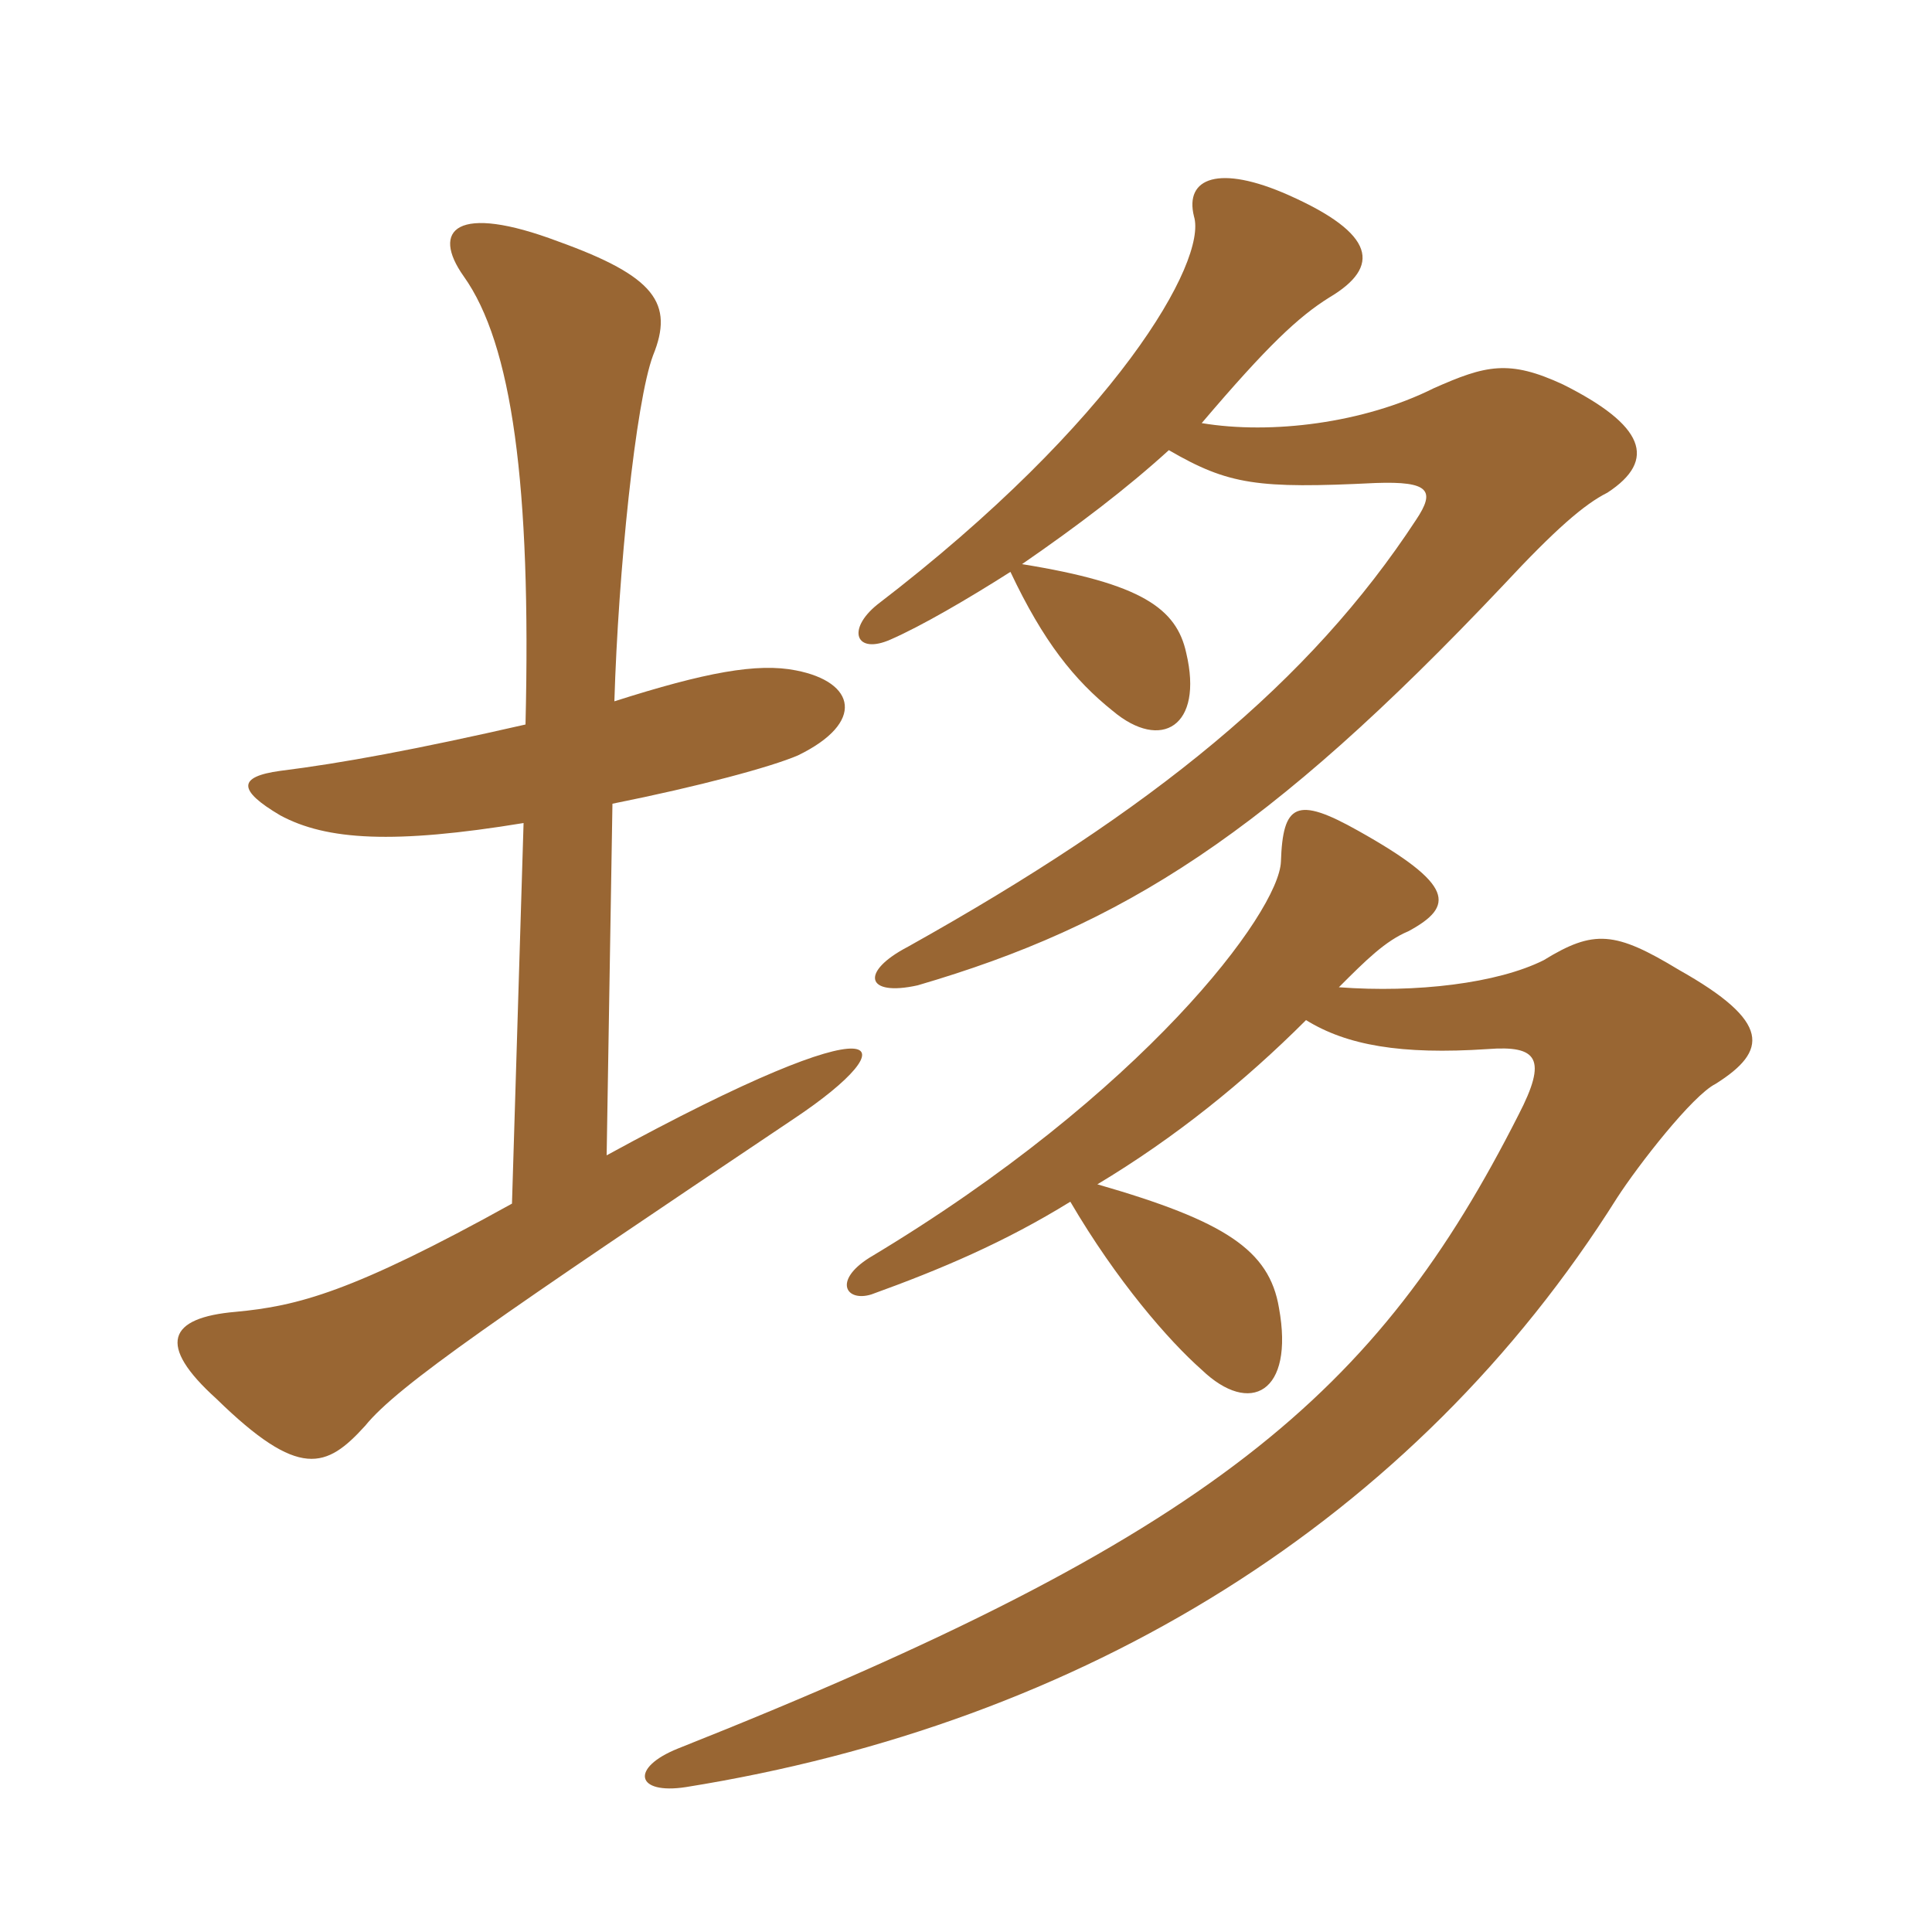 <svg xmlns="http://www.w3.org/2000/svg" xmlns:xlink="http://www.w3.org/1999/xlink" width="150" height="150"><path fill="#996633" padding="10" d="M47.55 62.40C54.30 61.05 59.85 59.55 61.95 58.65C67.20 56.10 66.45 52.95 61.80 52.05C58.80 51.45 54.75 52.20 47.70 54.45C48 44.40 49.35 31.20 50.70 27.60C52.35 23.55 50.85 21.45 43.35 18.75C35.40 15.75 33.45 17.85 36 21.45C39.75 26.70 41.25 37.65 40.80 56.25C32.25 58.20 26.55 59.25 21.75 59.85C18.45 60.30 18.45 61.35 21.75 63.30C25.35 65.25 30.60 65.55 40.65 63.90L39.75 93.45C27.30 100.35 23.10 101.40 18.30 101.85C13.05 102.30 12.15 104.40 16.80 108.60C23.25 114.90 25.35 114 28.35 110.70C30.90 107.55 38.85 102.15 61.65 86.85C70.65 80.85 69.60 77.40 47.10 89.70ZM93.30 32.85C98.40 26.85 100.80 24.60 103.20 23.10C107.25 20.70 106.80 18.15 100.05 15.15C94.65 12.75 91.95 13.80 92.70 16.80C93.75 20.25 86.70 32.70 68.10 46.95C65.70 48.90 66.45 50.85 69.15 49.65C71.55 48.60 75.15 46.50 78.45 44.40C81 49.80 83.40 52.80 86.40 55.20C90.15 58.35 93.45 56.40 92.10 50.70C91.35 47.25 88.65 45.30 79.35 43.80C83.70 40.80 87.45 37.95 90.75 34.95C95.40 37.65 97.65 37.95 106.80 37.50C111 37.35 111.45 38.10 109.95 40.35C101.70 52.95 89.55 62.85 70.50 73.50C66.75 75.45 67.20 77.40 71.25 76.50C87.15 71.85 98.40 64.80 116.70 45.45C120.75 41.10 123 39.15 124.80 38.25C128.70 35.70 127.65 33 121.35 29.85C117.15 27.90 115.35 28.35 111.30 30.15C105.90 32.85 98.70 33.75 93.30 32.85ZM103.95 76.65C106.05 74.55 107.55 73.05 109.35 72.30C112.95 70.35 112.95 68.70 105.45 64.50C100.65 61.80 99.60 62.40 99.45 66.90C99.30 70.80 88.80 84.90 67.50 97.65C64.65 99.45 65.70 101.10 67.65 100.50C73.05 98.55 78 96.45 83.10 93.30C86.70 99.45 90.75 104.10 93.30 106.35C97.05 109.95 100.50 108.15 99.30 101.55C98.55 97.05 95.10 94.80 85.20 91.95C91.20 88.35 96.60 84 101.40 79.20C104.55 81.15 108.75 81.90 115.50 81.45C119.40 81.15 120.15 82.20 117.90 86.55C106.95 108.15 94.20 119.25 52.65 135.75C48.90 137.25 49.35 139.35 53.25 138.75C84.15 133.80 109.80 118.05 125.55 93C127.20 90.45 131.40 85.05 133.20 84.15C137.25 81.60 137.55 79.35 130.35 75.30C125.40 72.30 123.75 72.15 119.85 74.55C116.25 76.35 109.95 77.10 103.95 76.65Z"/></svg>